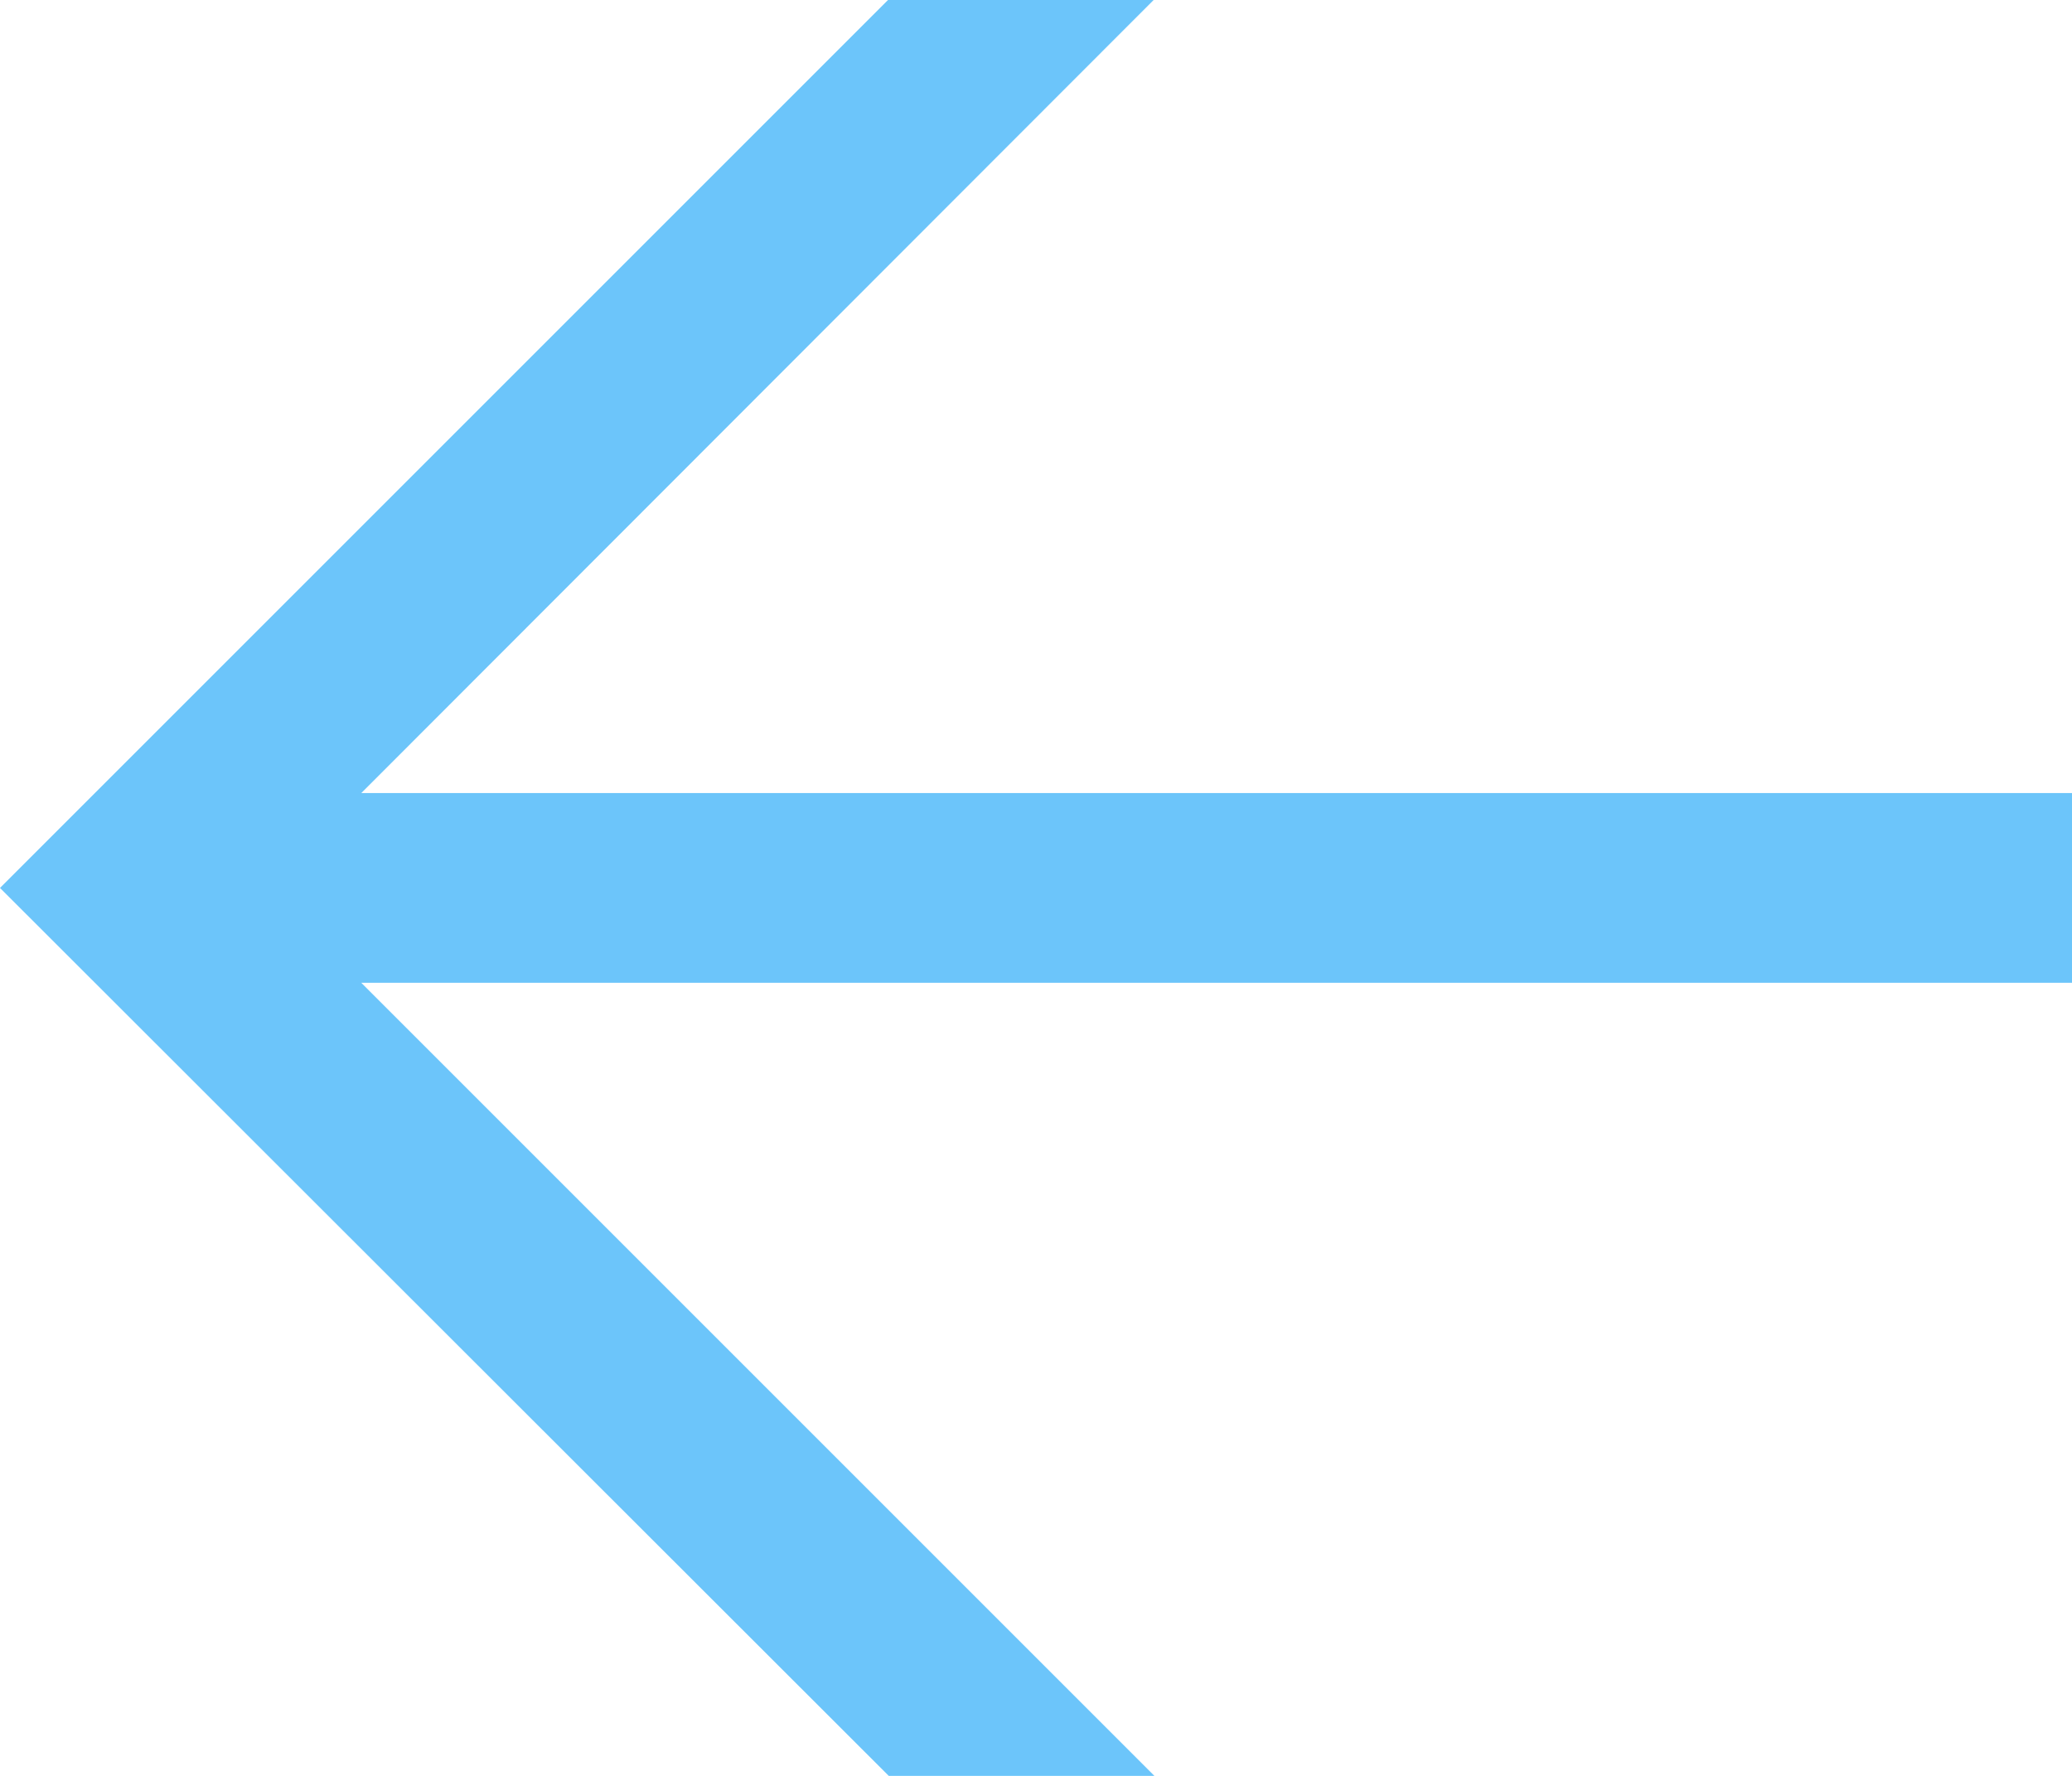<?xml version="1.0" encoding="UTF-8"?> <svg xmlns="http://www.w3.org/2000/svg" viewBox="0 0 54.6 46.8"><defs><style>.a{fill:#6cc5fa;}</style></defs><title>Ресурс 216</title><path class="a" d="M9.52,20.9H54.6v5H9.52L30.42,46.8h-7L0,23.4,23.4,0h7Z"></path></svg> 